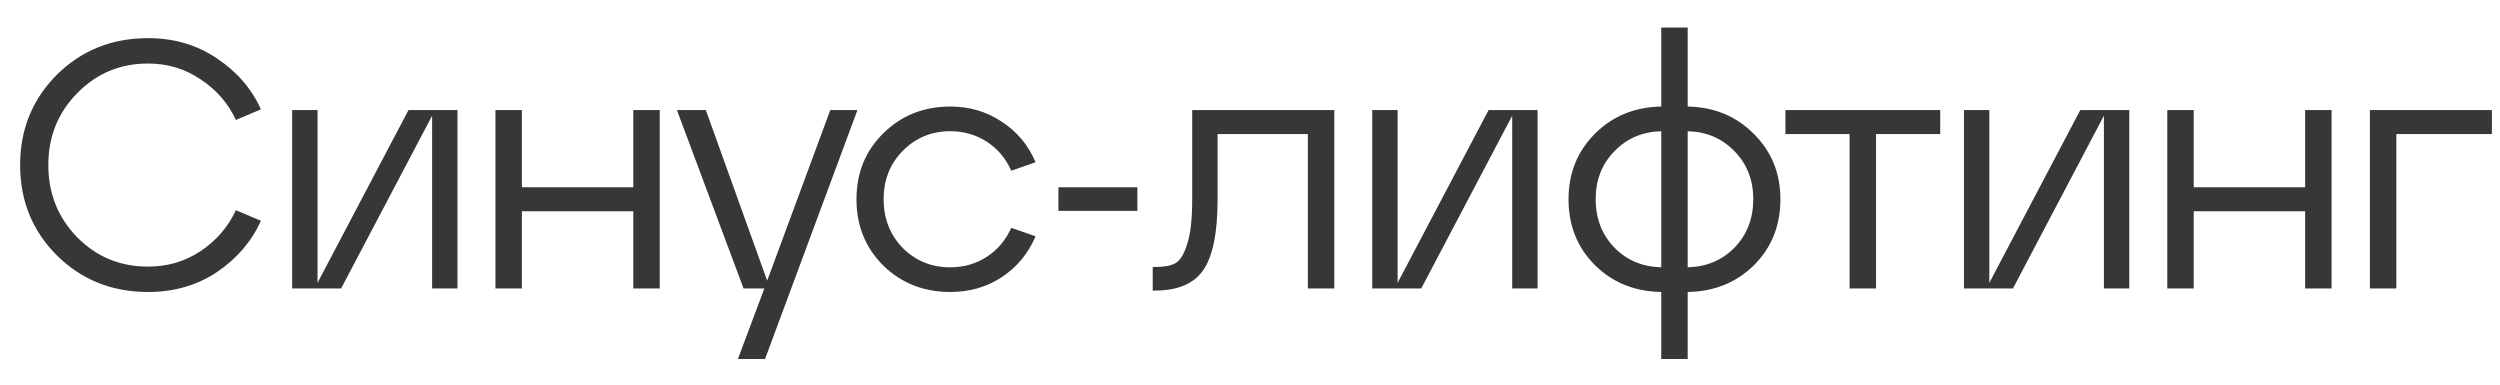 <?xml version="1.0" encoding="UTF-8"?> <svg xmlns="http://www.w3.org/2000/svg" width="78" height="12" viewBox="0 0 78 12" fill="none"><path d="M1.772 7.966C1.01 7.203 0.628 6.265 0.628 5.15C0.628 4.035 1.01 3.097 1.772 2.334C2.542 1.571 3.492 1.19 4.621 1.19C5.435 1.19 6.154 1.403 6.777 1.828C7.401 2.246 7.855 2.774 8.141 3.412L7.36 3.742C7.118 3.221 6.752 2.8 6.26 2.477C5.776 2.147 5.23 1.982 4.621 1.982C3.749 1.982 3.012 2.29 2.41 2.906C1.809 3.515 1.508 4.263 1.508 5.15C1.508 6.037 1.809 6.789 2.41 7.405C3.012 8.014 3.749 8.318 4.621 8.318C5.23 8.318 5.776 8.157 6.26 7.834C6.752 7.504 7.118 7.079 7.36 6.558L8.141 6.888C7.855 7.526 7.401 8.058 6.777 8.483C6.154 8.901 5.435 9.11 4.621 9.11C3.492 9.11 2.542 8.729 1.772 7.966ZM9.907 8.824L12.745 3.434H14.274V9H13.482V3.61L10.643 9H9.115V3.434H9.907V8.824ZM16.283 9H15.458V3.434H16.283V5.843H19.759V3.434H20.584V9H19.759V6.591H16.283V9ZM23.936 8.758L25.905 3.434H26.752L23.87 11.2H23.023L23.848 9H23.199L21.12 3.434H22.022L23.936 8.758ZM27.558 8.285C27 7.728 26.722 7.038 26.722 6.217C26.722 5.396 27 4.71 27.558 4.16C28.122 3.603 28.819 3.324 29.648 3.324C30.249 3.324 30.785 3.482 31.254 3.797C31.73 4.105 32.083 4.527 32.31 5.062L31.551 5.326C31.382 4.945 31.129 4.644 30.792 4.424C30.454 4.204 30.073 4.094 29.648 4.094C29.061 4.094 28.566 4.299 28.163 4.71C27.767 5.113 27.569 5.616 27.569 6.217C27.569 6.818 27.767 7.324 28.163 7.735C28.566 8.138 29.061 8.34 29.648 8.34C30.073 8.34 30.454 8.23 30.792 8.01C31.129 7.79 31.382 7.489 31.551 7.108L32.31 7.372C32.083 7.907 31.73 8.333 31.254 8.648C30.785 8.956 30.249 9.11 29.648 9.11C28.819 9.11 28.122 8.835 27.558 8.285ZM35.486 6.58H33.022V5.843H35.486V6.58ZM36.031 9.066H35.965V8.329H36.064C36.328 8.329 36.533 8.289 36.68 8.208C36.827 8.12 36.948 7.918 37.043 7.603C37.146 7.288 37.197 6.826 37.197 6.217V3.434H41.63V9H40.805V4.182H37.989V6.217C37.989 7.251 37.843 7.984 37.549 8.417C37.256 8.85 36.75 9.066 36.031 9.066ZM43.606 8.824L46.444 3.434H47.973V9H47.181V3.61L44.343 9H42.814V3.434H43.606V8.824ZM55.549 6.217C55.549 7.038 55.274 7.724 54.724 8.274C54.174 8.817 53.484 9.095 52.656 9.11V11.2H51.831V9.11C51.002 9.095 50.313 8.817 49.763 8.274C49.213 7.724 48.938 7.038 48.938 6.217C48.938 5.403 49.213 4.721 49.763 4.171C50.313 3.621 51.002 3.339 51.831 3.324V0.86H52.656V3.324C53.477 3.339 54.163 3.621 54.713 4.171C55.27 4.721 55.549 5.403 55.549 6.217ZM50.368 4.721C49.979 5.117 49.785 5.616 49.785 6.217C49.785 6.818 49.979 7.321 50.368 7.724C50.756 8.12 51.244 8.325 51.831 8.34V4.094C51.244 4.109 50.756 4.318 50.368 4.721ZM52.656 4.094V8.34C53.242 8.325 53.73 8.12 54.119 7.724C54.507 7.321 54.702 6.818 54.702 6.217C54.702 5.616 54.507 5.117 54.119 4.721C53.73 4.318 53.242 4.109 52.656 4.094ZM58.533 9H57.708V4.182H55.706V3.434H60.535V4.182H58.533V9ZM62.067 8.824L64.905 3.434H66.434V9H65.642V3.61L62.804 9H61.275V3.434H62.067V8.824ZM68.444 9H67.619V3.434H68.444V5.843H71.92V3.434H72.745V9H71.92V6.591H68.444V9ZM74.766 9H73.941V3.434H77.747V4.182H74.766V9Z" fill="#373737"></path></svg> 